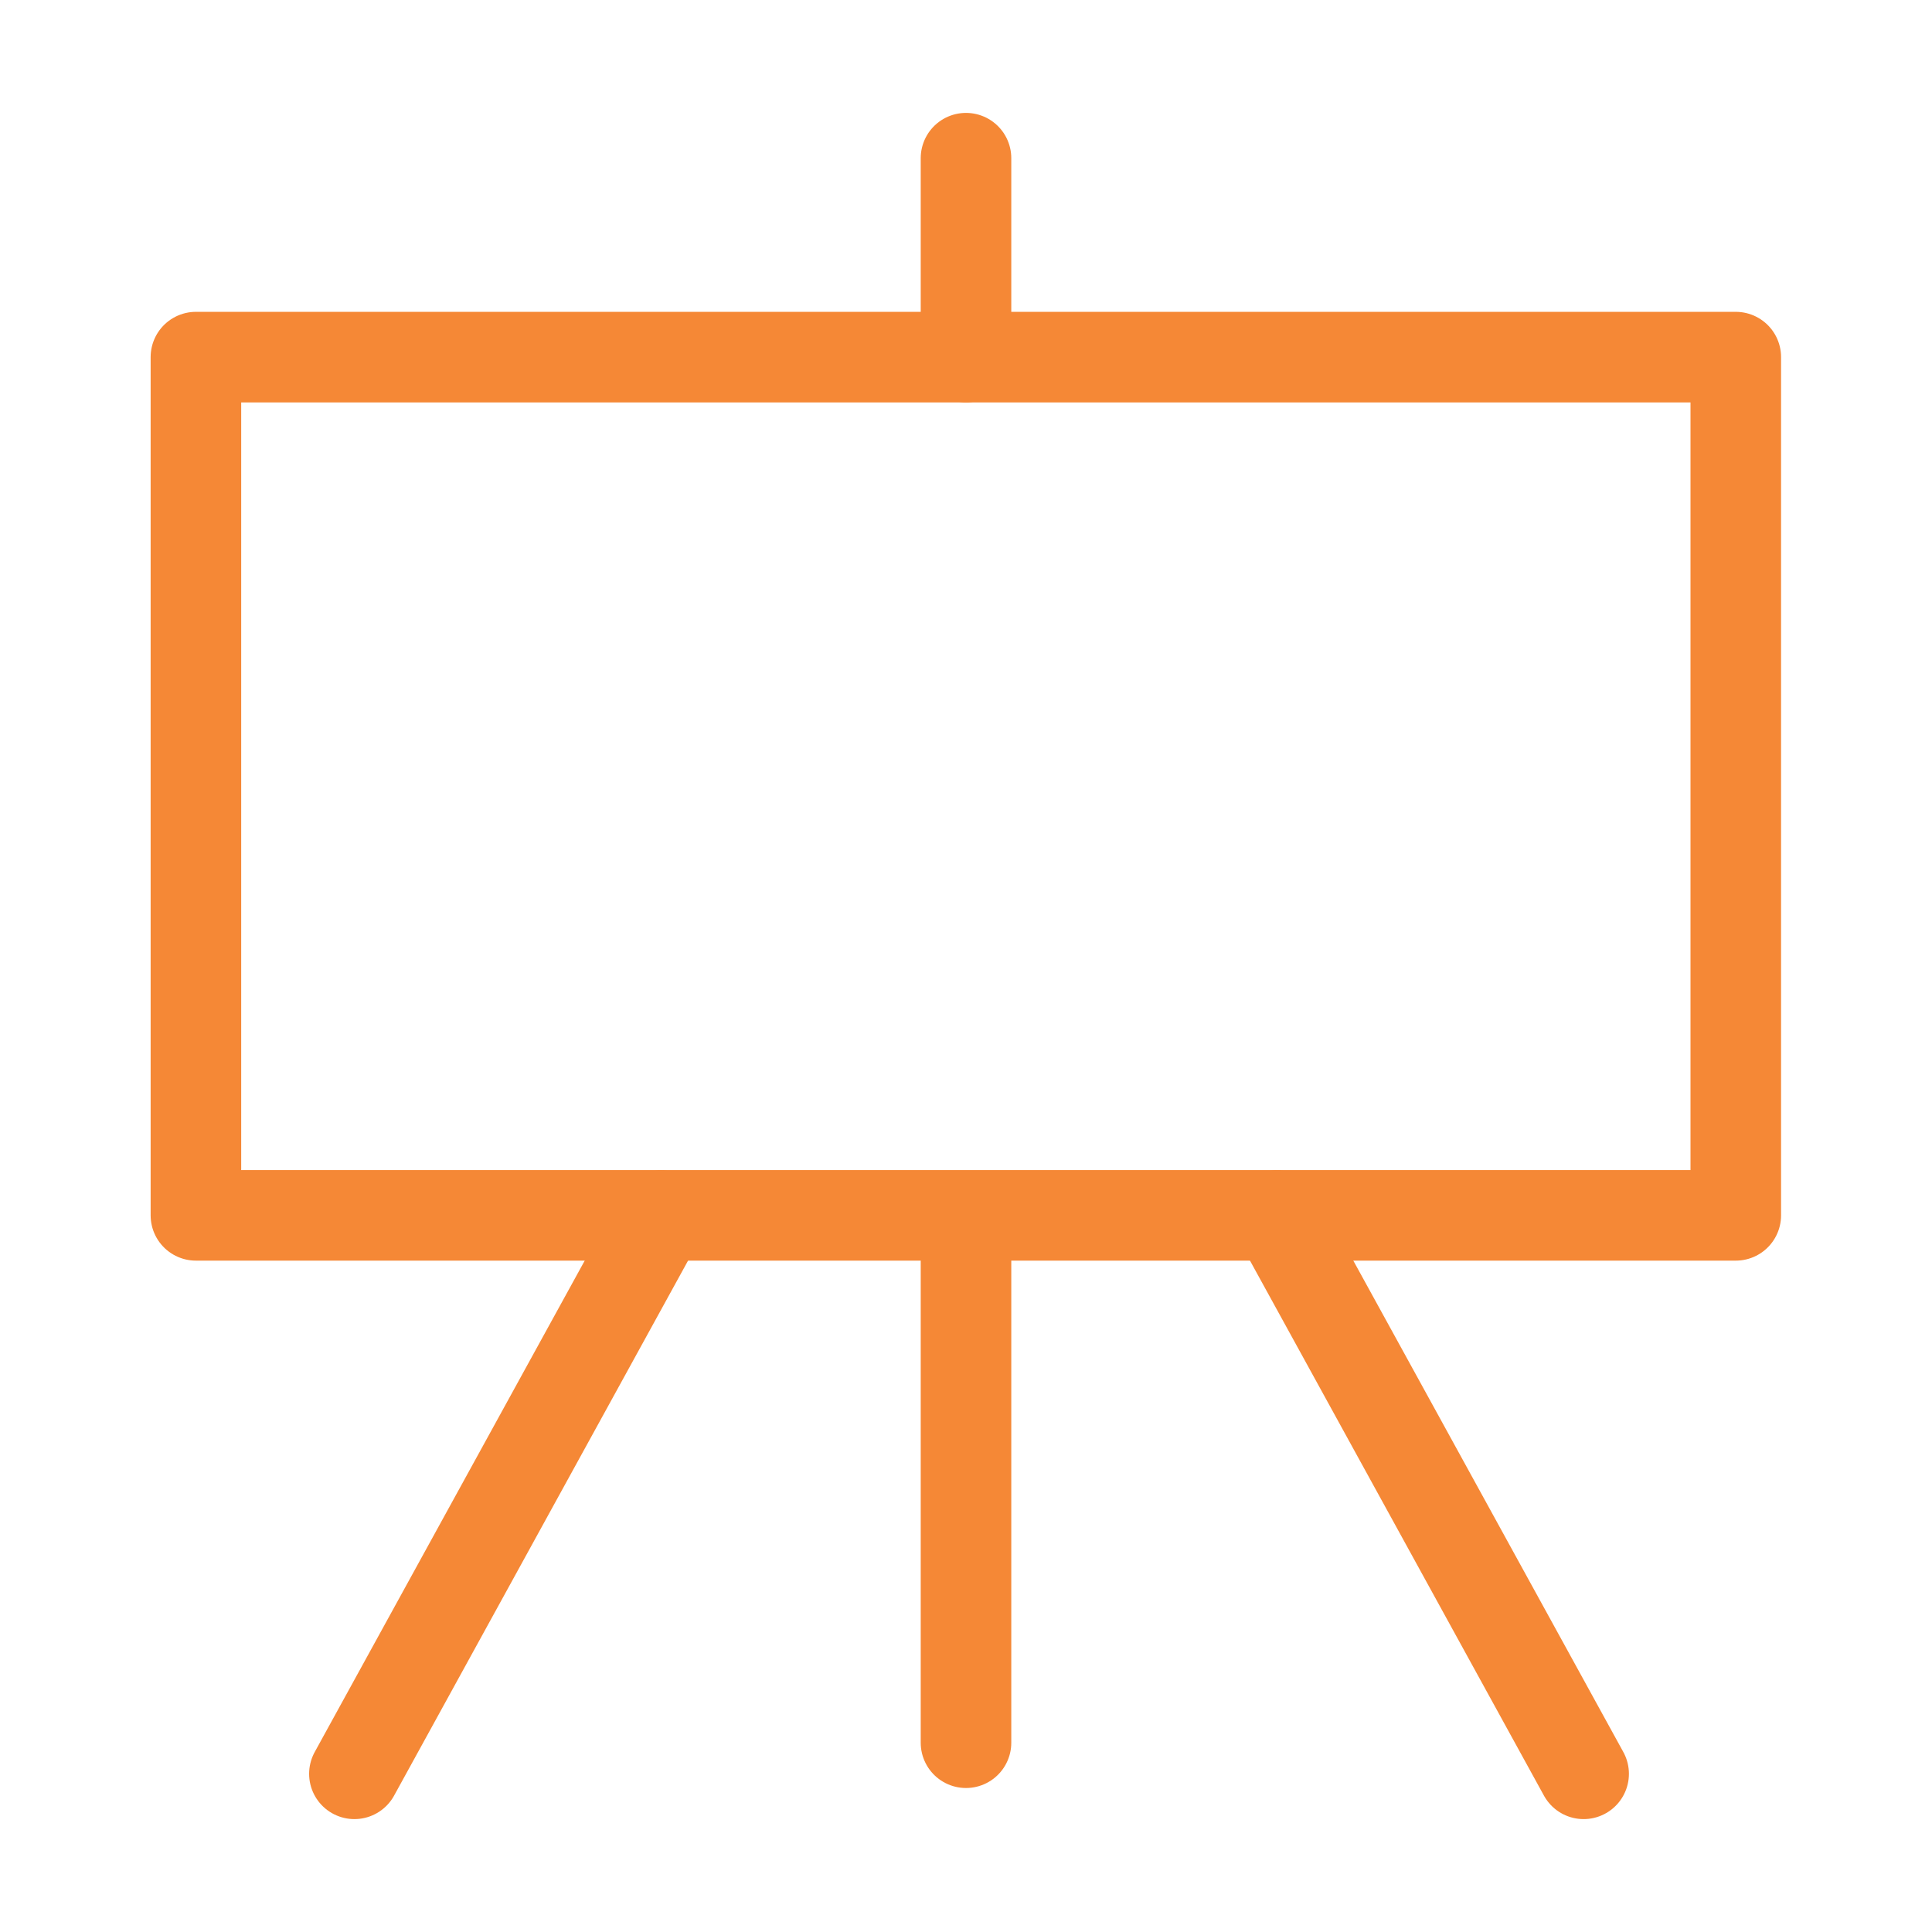 <svg id="whiteboard" xmlns="http://www.w3.org/2000/svg" viewBox="0 0 64 64"><defs><style>.cls-1{fill:none;stroke:#F58836;stroke-linecap:round;stroke-linejoin:round;stroke-width:3px;}</style></defs><rect class="cls-1" x="6.49" y="11.83" width="51.01" height="28.43"/><line class="cls-1" x1="32" y1="11.83" x2="32" y2="5.24"/><line class="cls-1" x1="11.74" y1="58.76" x2="21.9" y2="40.27"/><line class="cls-1" x1="52.46" y1="58.76" x2="42.3" y2="40.27"/><line class="cls-1" x1="32" y1="57.73" x2="32" y2="40.73"/></svg>